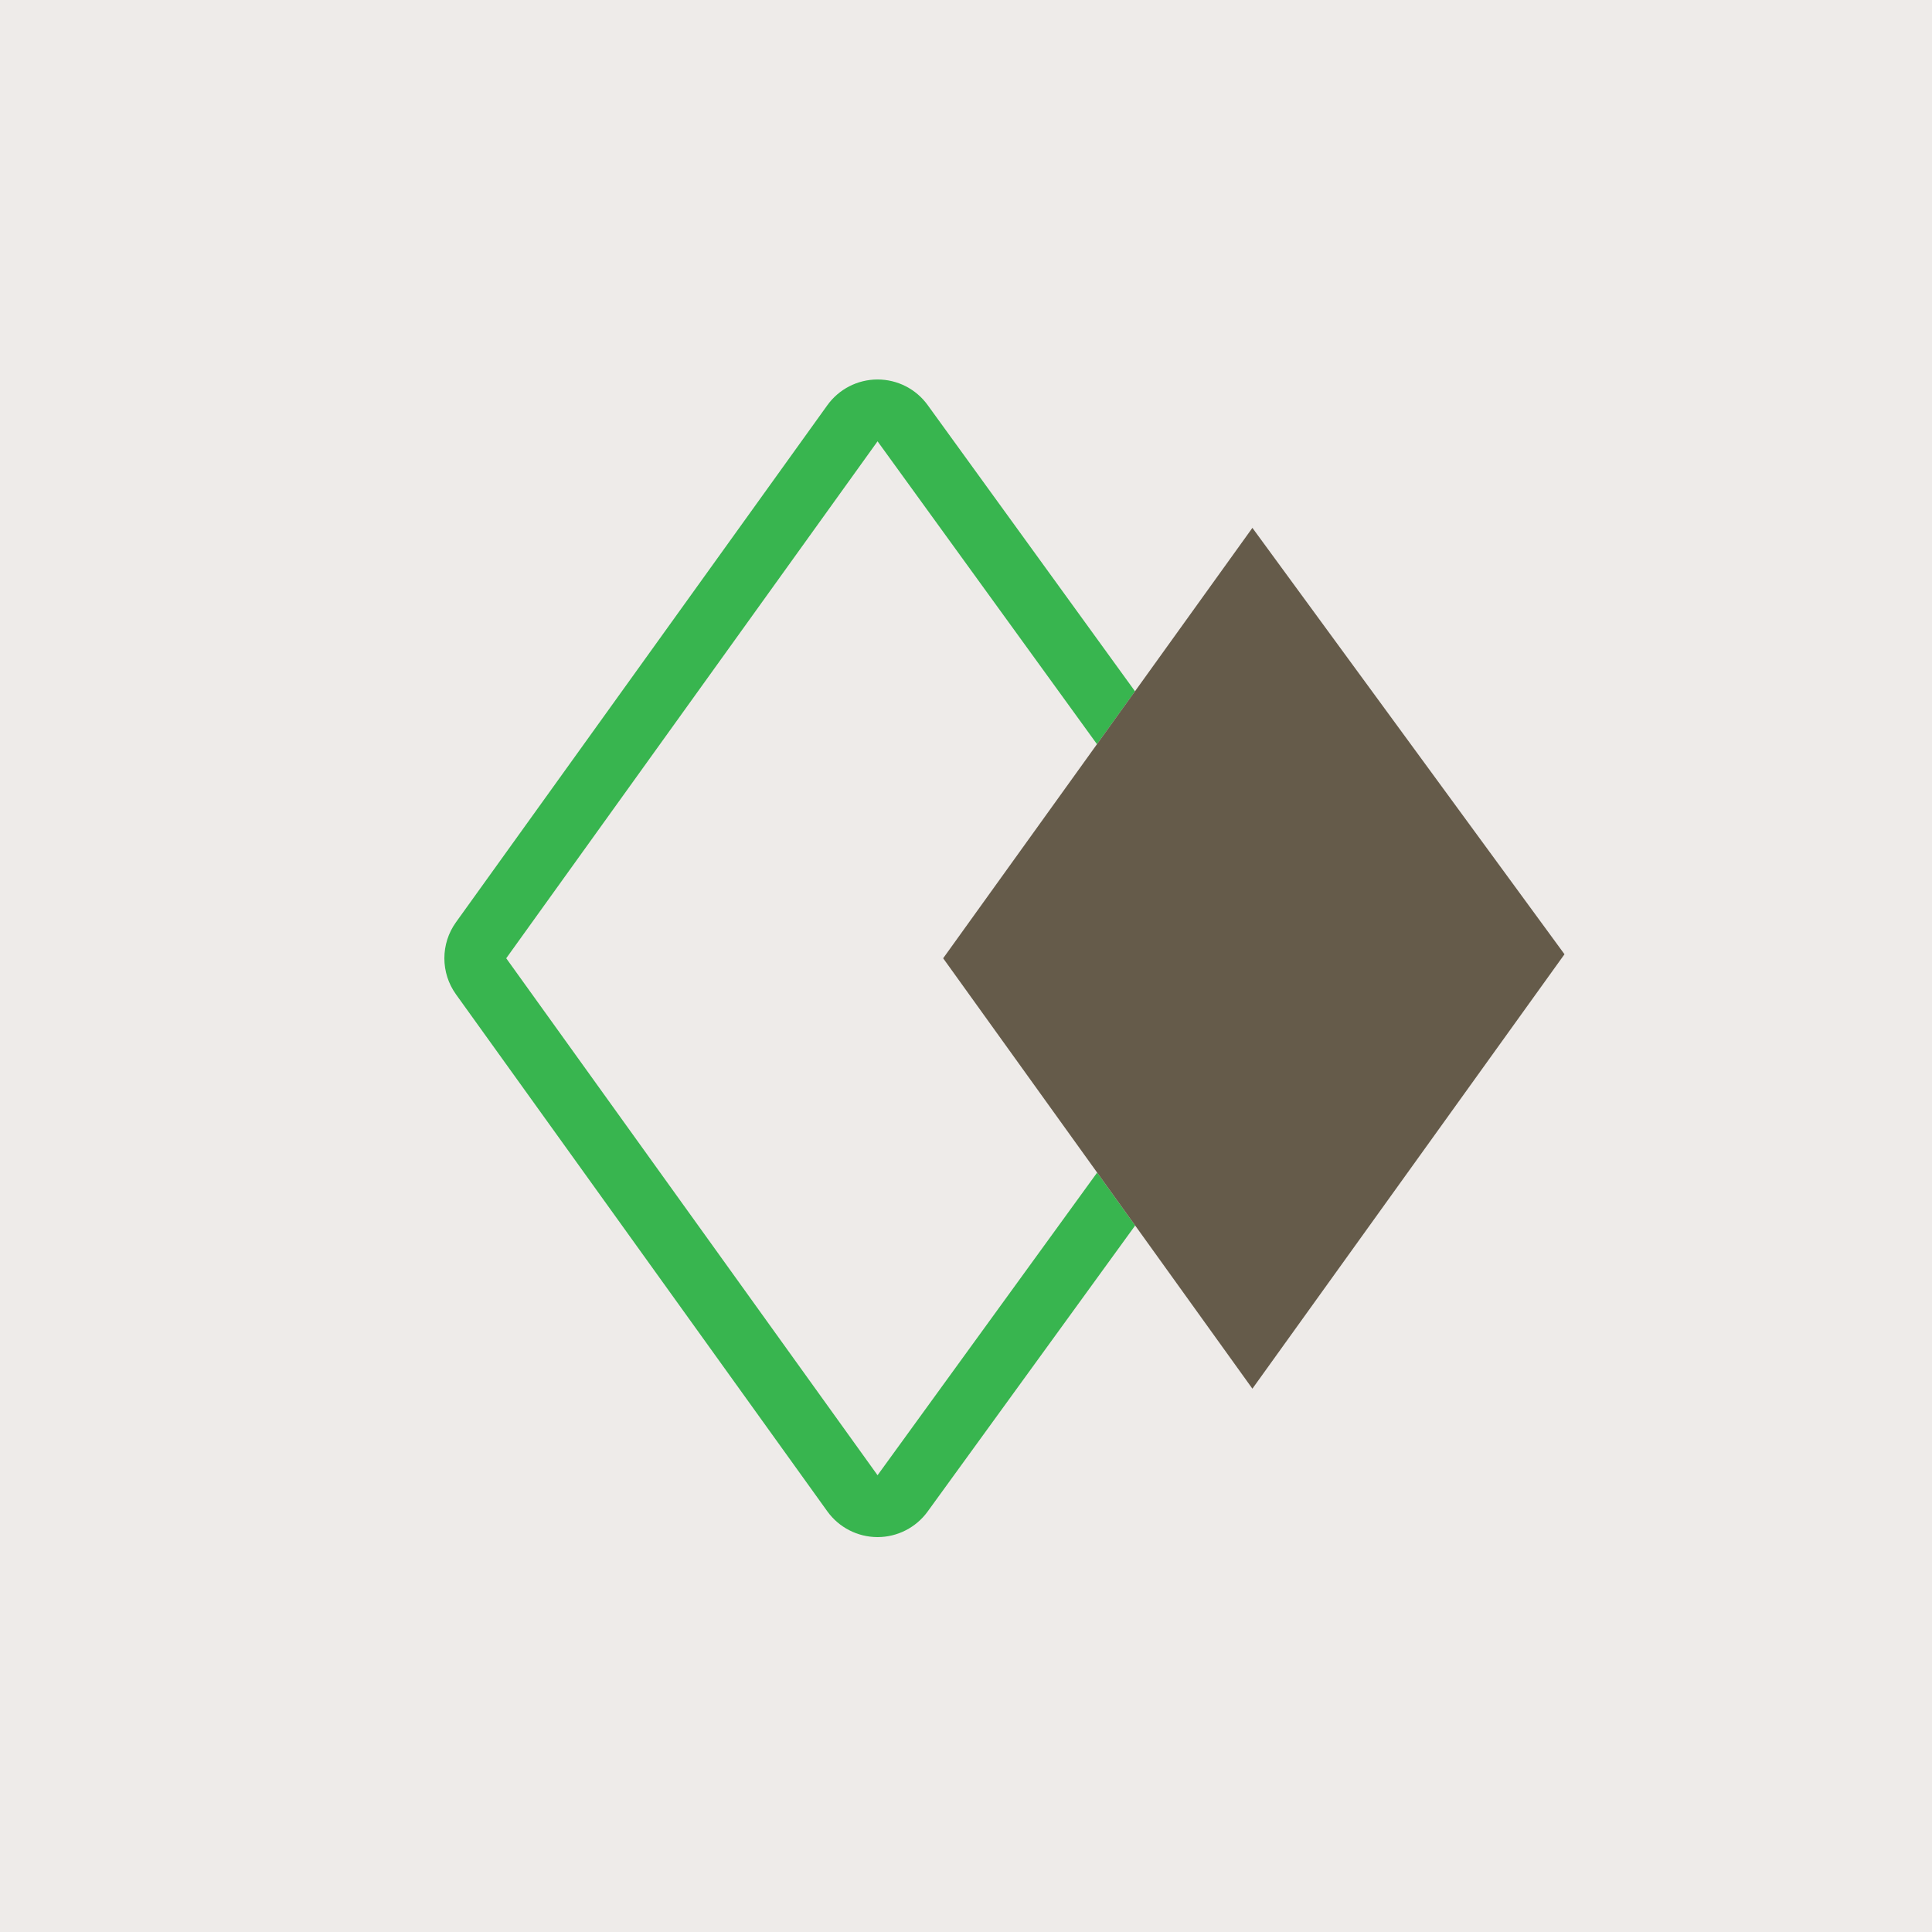 <?xml version="1.0" encoding="UTF-8"?>
<svg xmlns="http://www.w3.org/2000/svg" viewBox="0 0 500 500">
  <defs>
    <style>
      .cls-1 {
        fill: #eeebe9;
      }

      .cls-2 {
        fill: #655b4a;
      }

      .cls-3 {
        fill: #38b54f;
      }
    </style>
  </defs>
  <g id="Fundo">
    <rect class="cls-1" x="-28" y="-31" width="556" height="562"/>
  </g>
  <g id="Logo">
    <g>
      <path class="cls-3" d="m283.94,303.46l-56.83,78.33-96.1-133.79,96.1-133.79,56.79,78.39,9.84-13.69-53.67-74.09c-3.01-4.16-7.83-6.61-12.96-6.61h-.03c-5.14.01-9.97,2.49-12.97,6.67l-96.1,133.79c-4.01,5.58-4.01,13.09,0,18.67l96.1,133.79c3,4.17,7.82,6.65,12.96,6.67h.04c5.13,0,9.94-2.46,12.95-6.6l53.72-74.04-9.84-13.69Z"/>
      <polygon class="cls-2" points="324.12 136.61 244.09 248 324.12 359.39 404.89 246.96 324.12 136.61"/>
    </g>
  </g>
</svg>